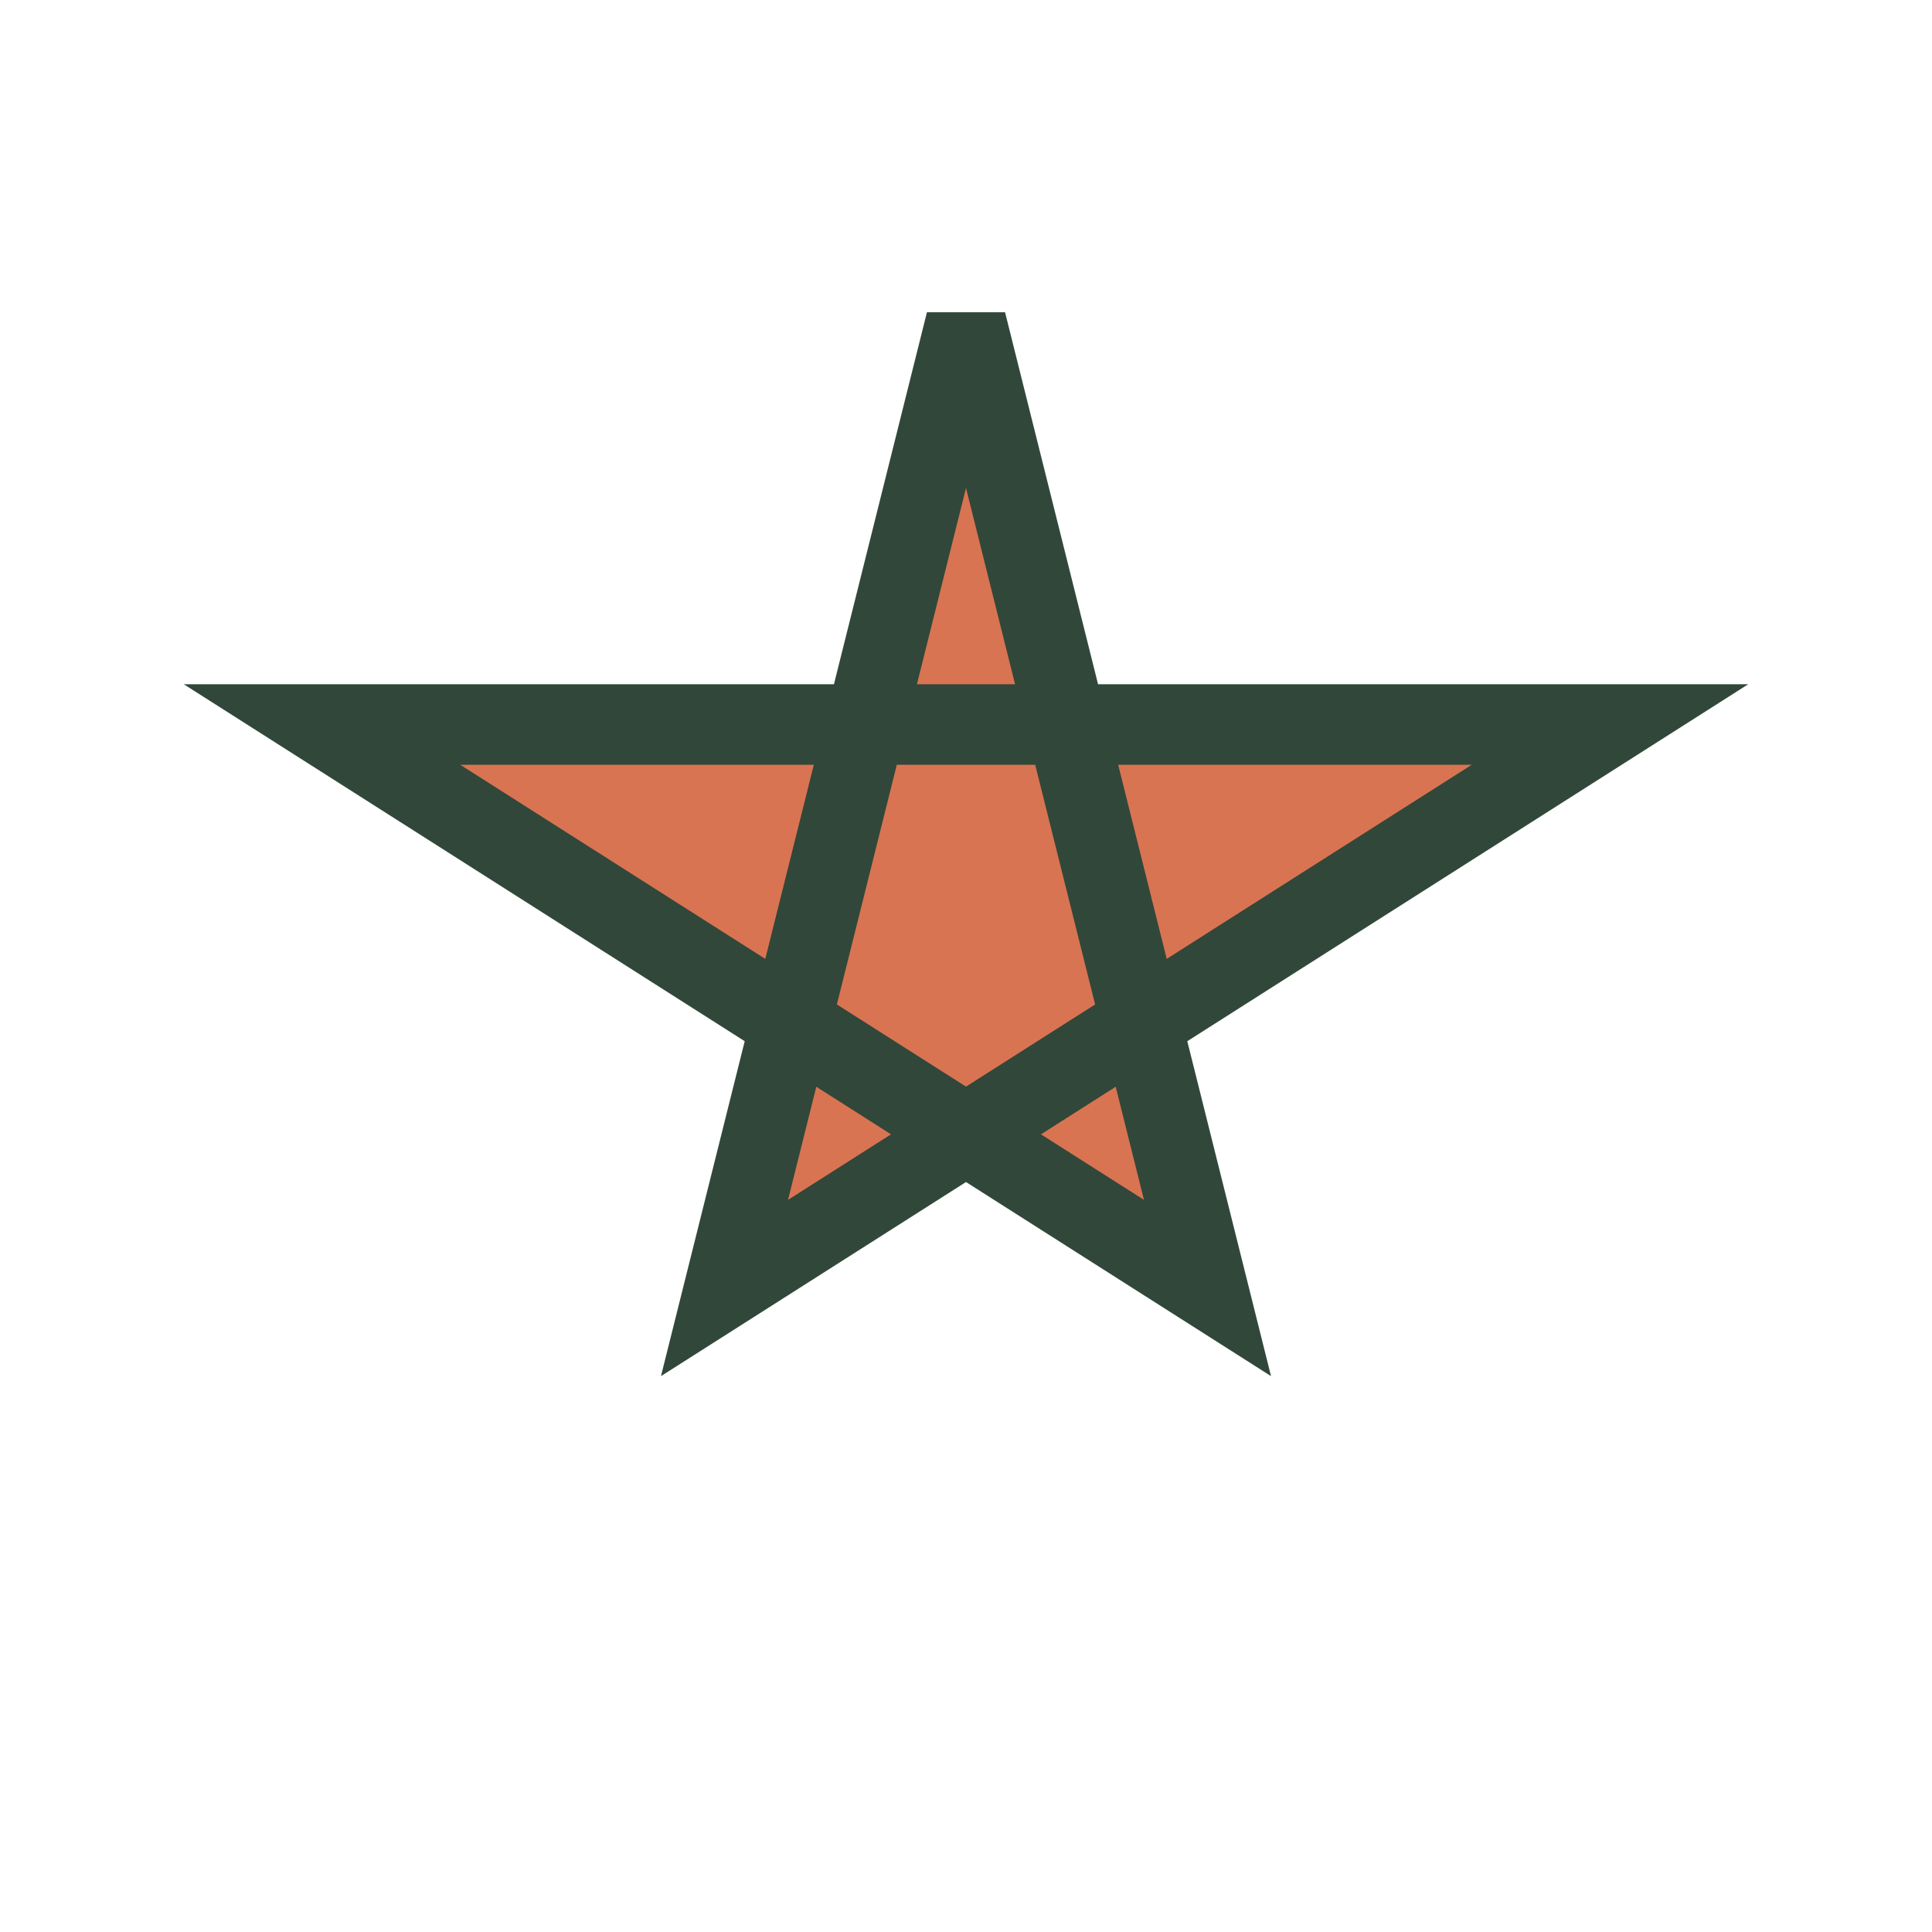 <?xml version="1.0" encoding="UTF-8"?>
<svg xmlns="http://www.w3.org/2000/svg" width="24" height="24" viewBox="0 0 24 24"><polygon points="12,4 15,16 4,9 20,9 9,16" fill="#D97452" stroke="#31473A" stroke-width="1"/></svg>